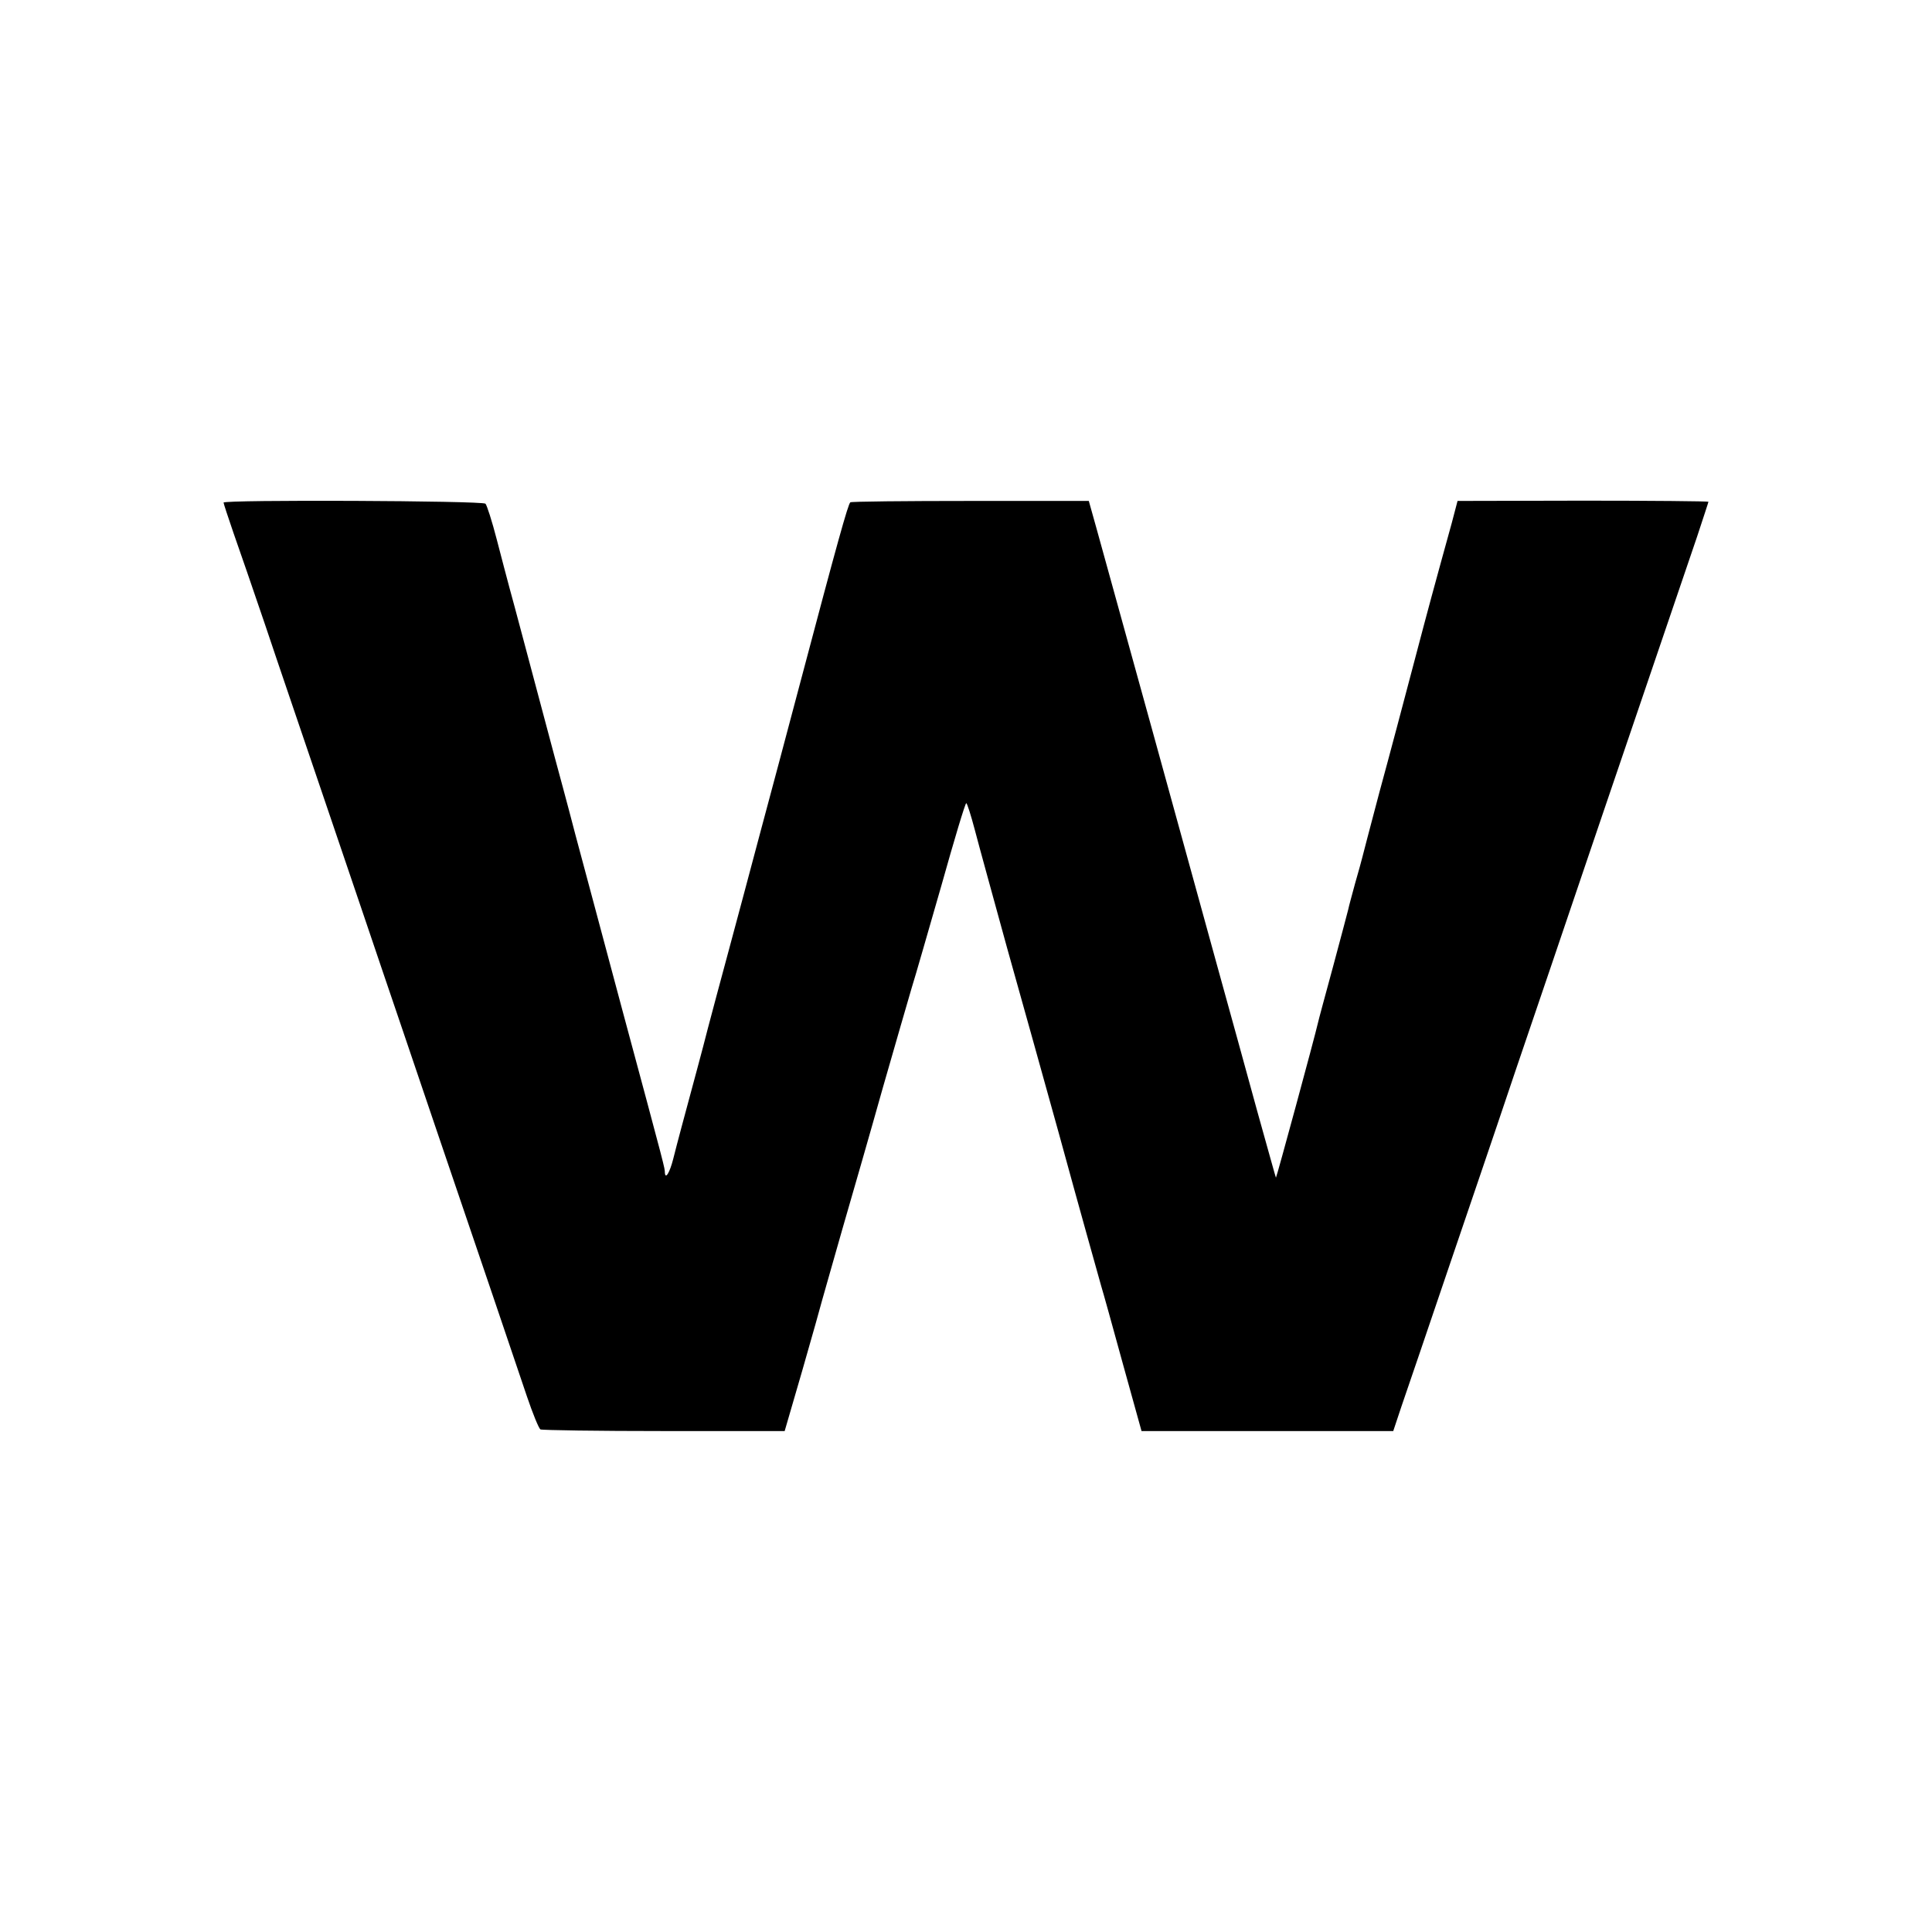 <?xml version="1.0" standalone="no"?>
<!DOCTYPE svg PUBLIC "-//W3C//DTD SVG 20010904//EN"
 "http://www.w3.org/TR/2001/REC-SVG-20010904/DTD/svg10.dtd">
<svg version="1.0" xmlns="http://www.w3.org/2000/svg"
 width="700pt" height="700pt" viewBox="0 0 700 700"
 preserveAspectRatio="xMidYMid meet">
<g transform="translate(0,700) scale(0.1,-0.1)"
fill="#000000" stroke="none">
<path d="M810 5179 c0 -3 16 -52 36 -110 20 -57 72 -207 115 -334 42 -126 146
-430 229 -675 83 -245 171 -503 195 -575 24 -71 110 -323 190 -560 170 -500
280 -823 334 -984 21 -62 43 -116 49 -120 6 -3 208 -6 448 -6 l437 0 64 220
c35 121 67 236 72 255 5 19 39 136 74 260 36 124 102 353 146 510 45 157 92
319 104 360 13 41 61 209 108 372 46 164 86 298 90 298 3 0 17 -44 31 -97 14
-54 67 -246 117 -428 51 -181 135 -483 187 -670 86 -314 129 -465 154 -555 6
-19 41 -145 78 -280 l68 -245 456 0 456 0 30 90 c17 49 97 284 177 520 81 237
157 462 170 500 13 39 100 297 195 575 94 278 180 530 190 560 16 47 202 594
339 996 22 67 41 124 41 126 0 2 -205 4 -455 4 l-454 -1 -21 -80 c-12 -44 -30
-109 -40 -145 -10 -36 -51 -186 -90 -335 -39 -148 -98 -371 -132 -495 -33
-124 -61 -232 -63 -240 -2 -8 -13 -49 -25 -90 -11 -41 -23 -84 -25 -95 -3 -11
-27 -104 -55 -207 -28 -103 -53 -195 -55 -205 -11 -49 -150 -561 -152 -560 -1
1 -31 110 -68 242 -36 132 -102 371 -146 530 -44 160 -82 297 -84 305 -6 23
-271 983 -352 1275 l-28 100 -428 0 c-236 0 -432 -2 -436 -5 -8 -5 -49 -153
-178 -640 -59 -223 -104 -391 -148 -555 -36 -134 -56 -211 -60 -225 -2 -8 -27
-100 -55 -205 -28 -104 -62 -230 -75 -280 -21 -83 -49 -185 -96 -360 -10 -38
-24 -90 -30 -115 -12 -47 -28 -75 -30 -49 -1 20 6 -5 -154 589 -80 300 -157
586 -170 635 -13 50 -33 126 -45 170 -12 44 -44 163 -71 265 -61 228 -103 388
-123 460 -8 30 -29 109 -46 175 -17 66 -36 125 -41 130 -11 11 -949 15 -949 4z"/>
</g>
</svg>
